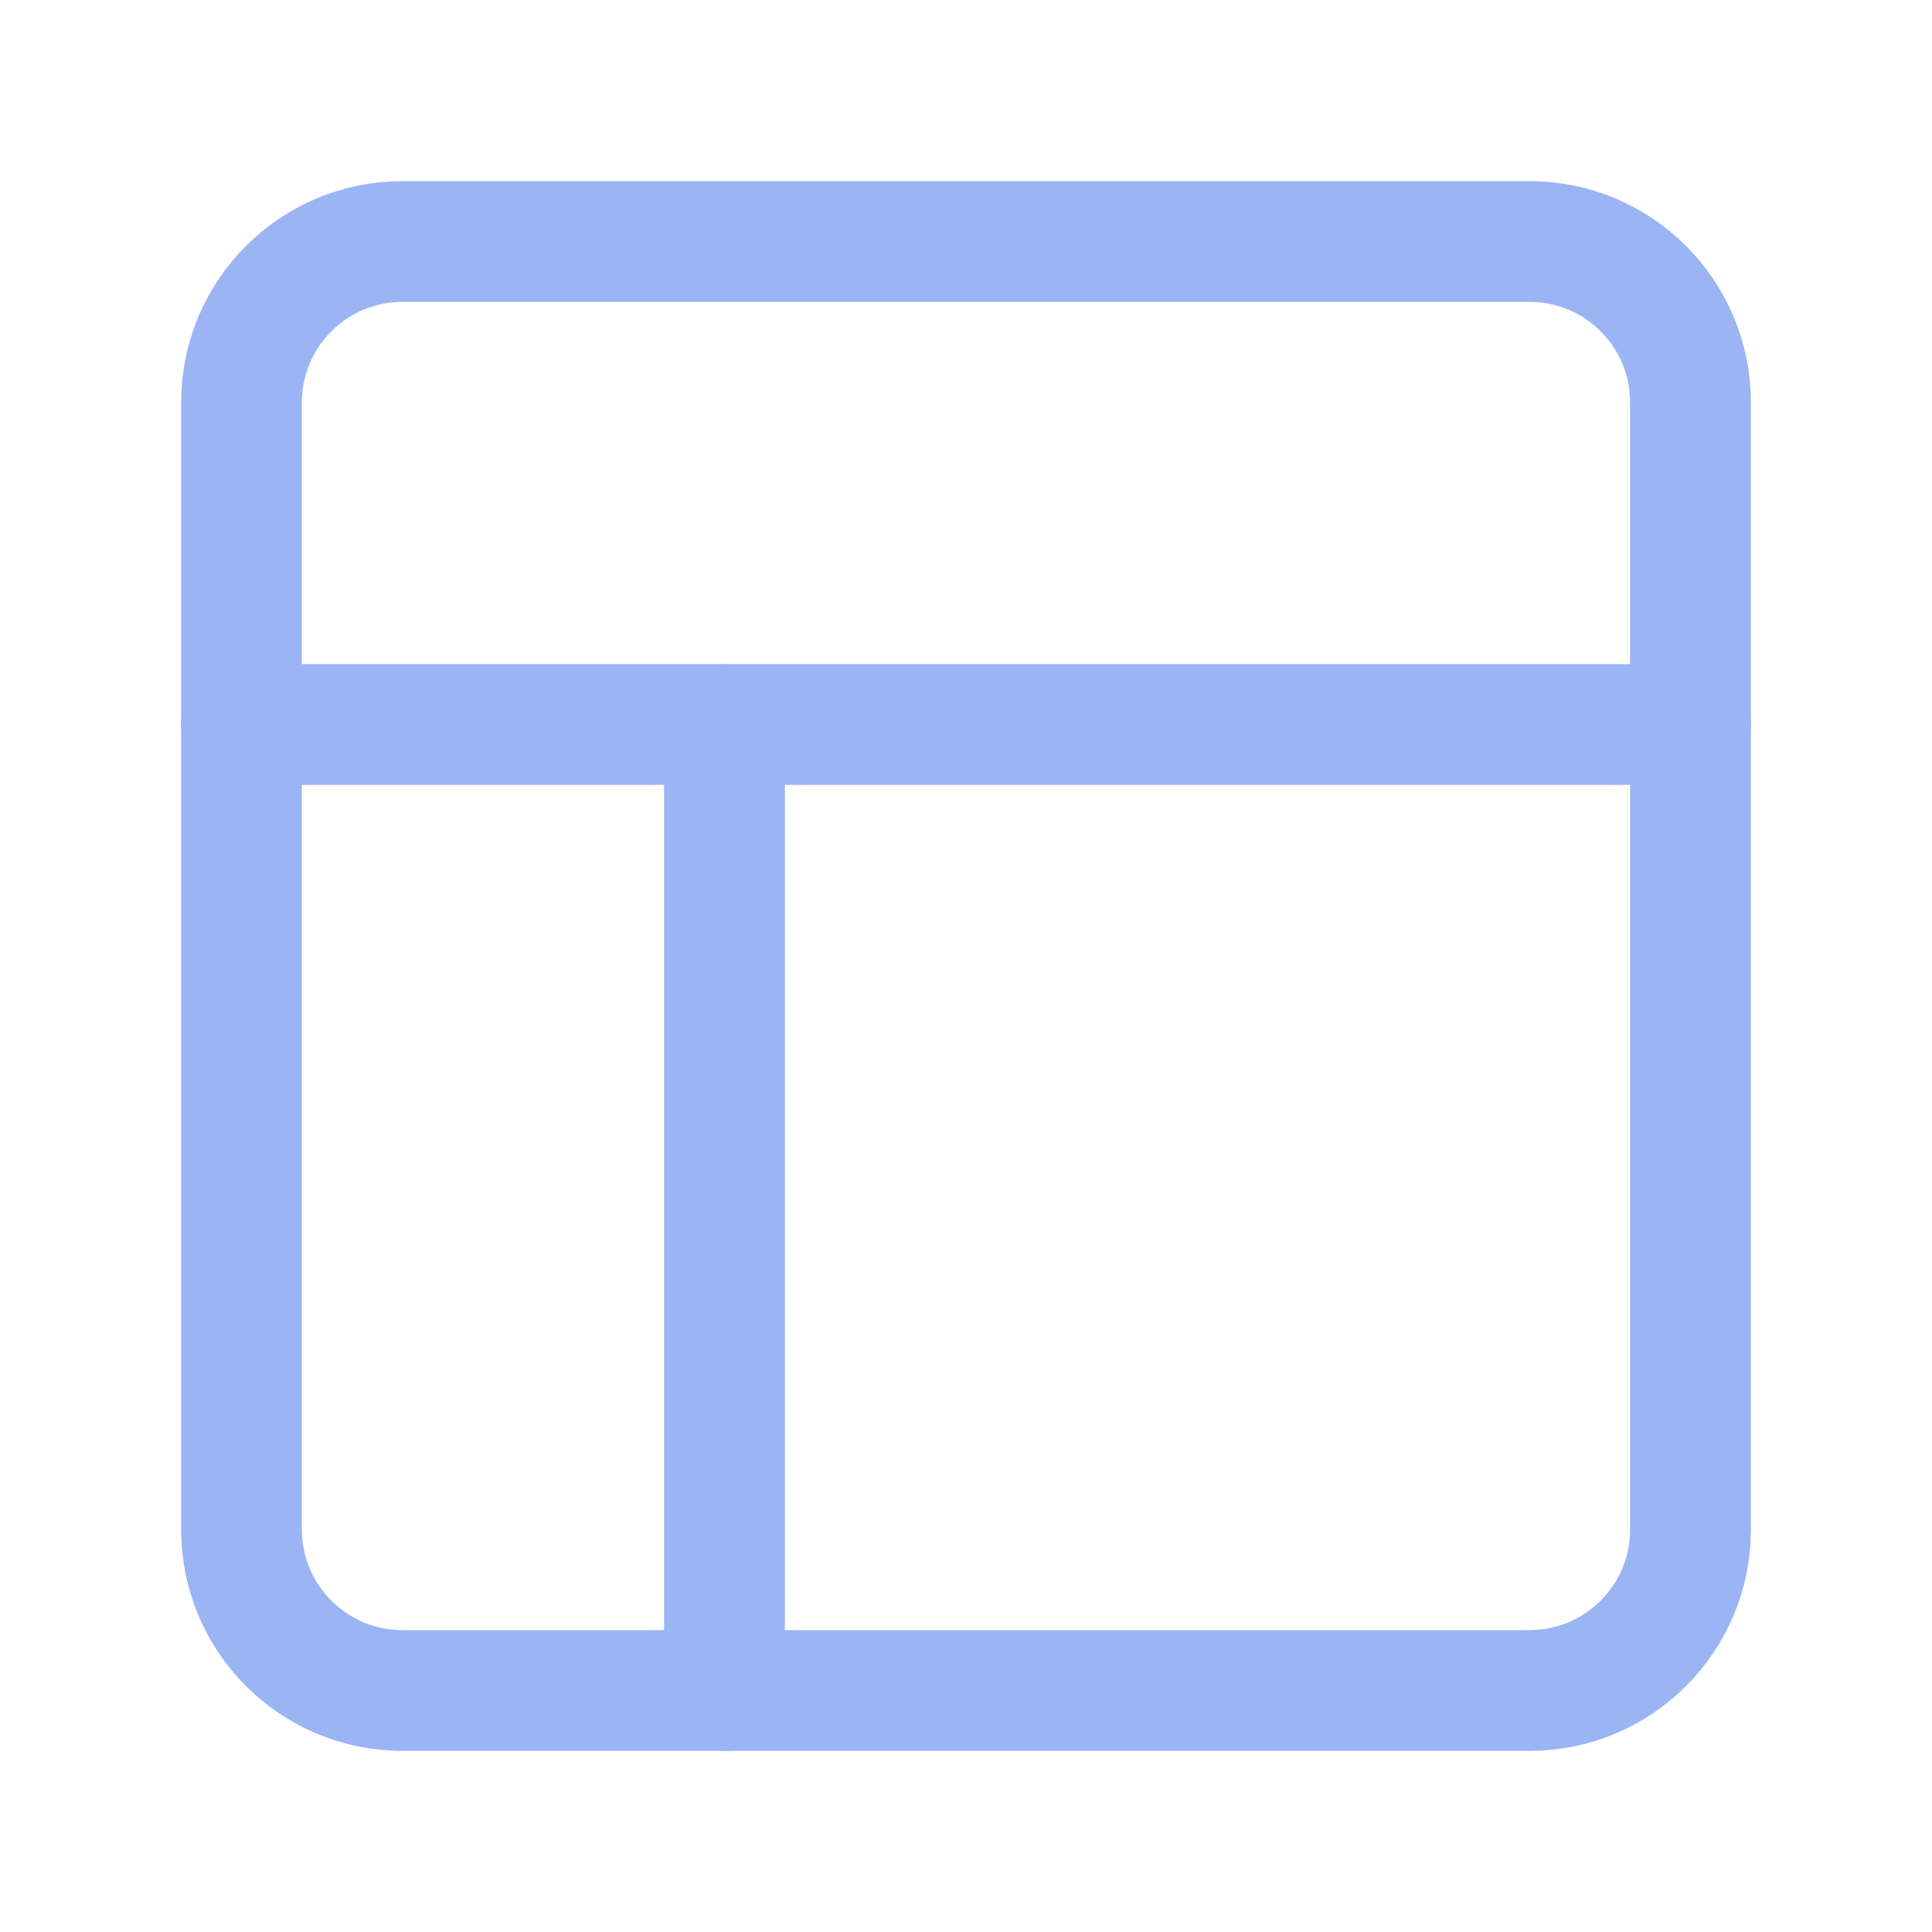 <svg width="40" height="40" viewBox="0 0 40 40" fill="none" xmlns="http://www.w3.org/2000/svg">
<path d="M31.667 5H8.333C6.492 5 5 6.492 5 8.333V31.667C5 33.508 6.492 35 8.333 35H31.667C33.508 35 35 33.508 35 31.667V8.333C35 6.492 33.508 5 31.667 5Z" stroke="#9BB4F3" stroke-width="2.5" stroke-linecap="round" stroke-linejoin="round"/>
<path d="M5 15H35" stroke="#9BB4F3" stroke-width="2.5" stroke-linecap="round" stroke-linejoin="round"/>
<path d="M15 35V15" stroke="#9BB4F3" stroke-width="2.5" stroke-linecap="round" stroke-linejoin="round"/>
</svg>
